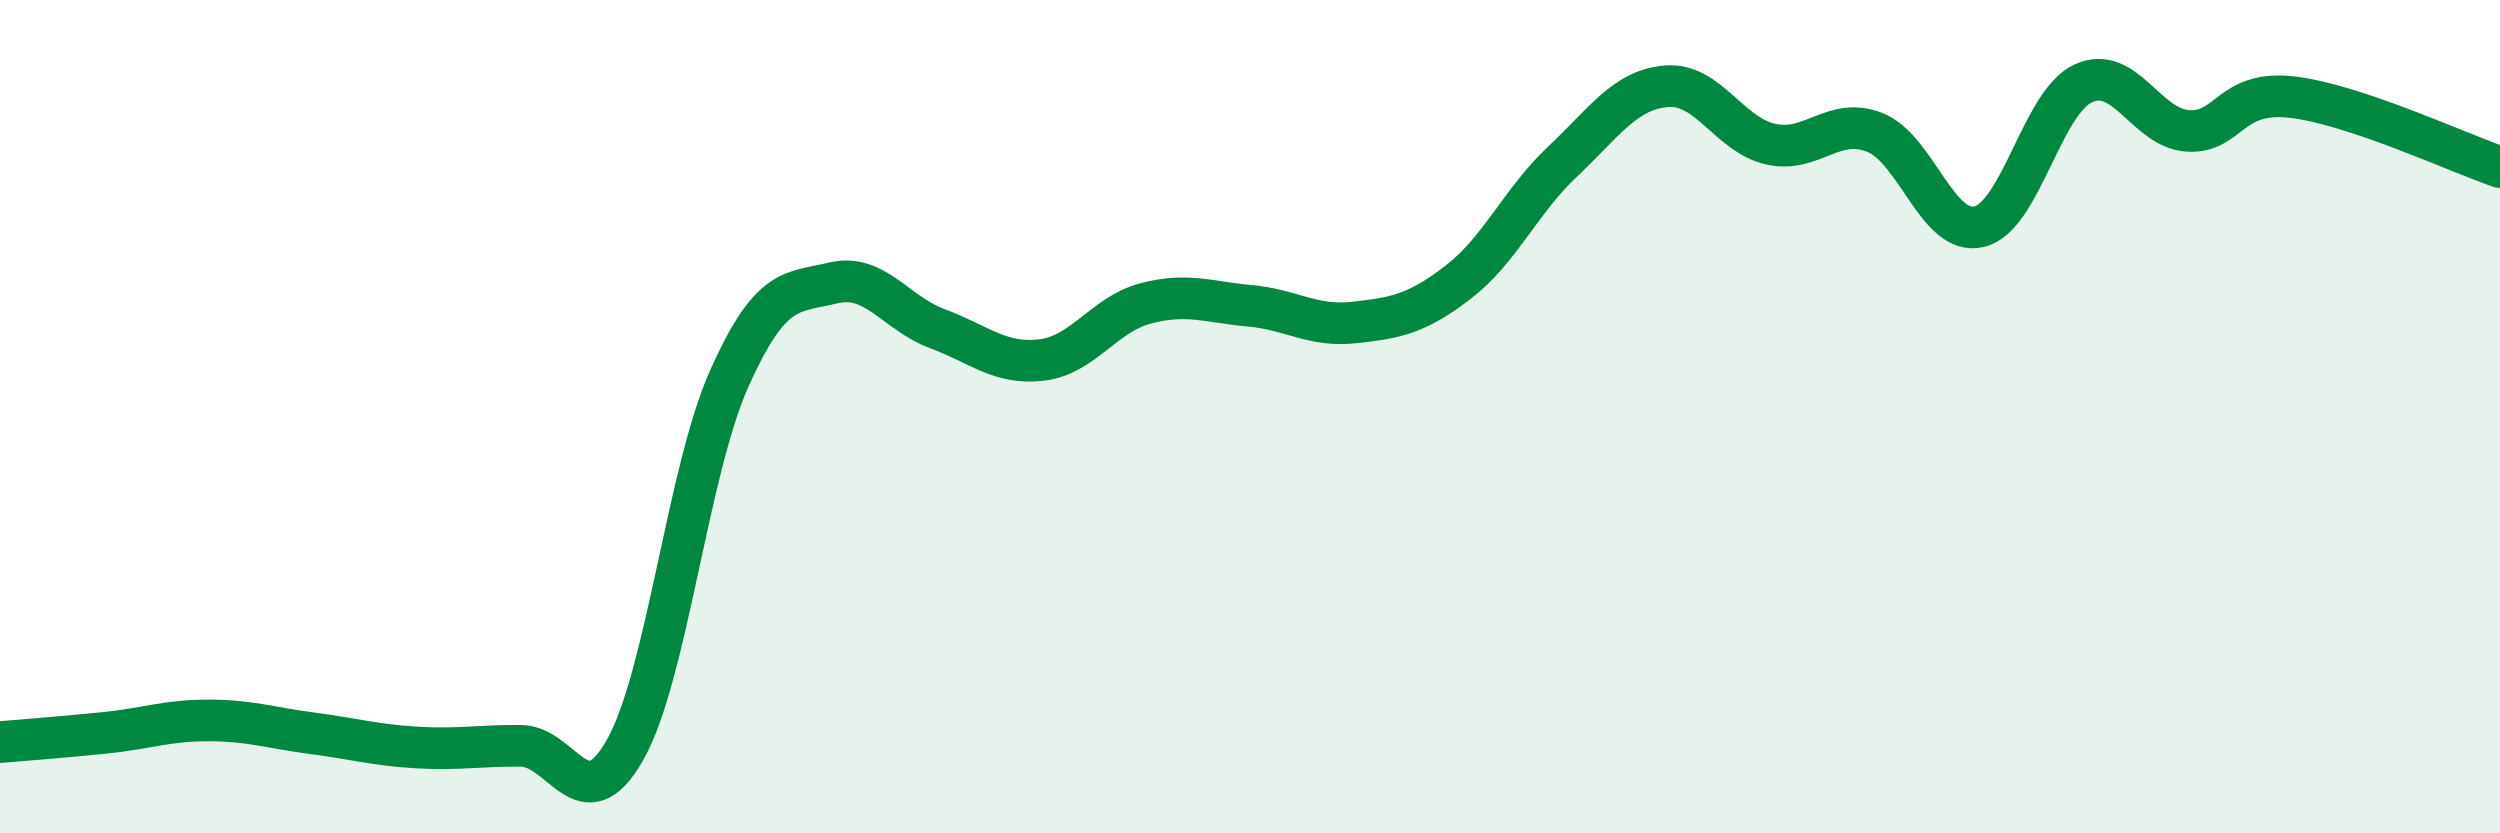 
    <svg width="60" height="20" viewBox="0 0 60 20" xmlns="http://www.w3.org/2000/svg">
      <path
        d="M 0,17.81 C 0.5,17.77 1.5,17.69 2.5,17.59 C 3.5,17.49 4,17.29 5,17.29 C 6,17.29 6.5,17.47 7.5,17.6 C 8.5,17.73 9,17.88 10,17.94 C 11,18 11.5,17.89 12.5,17.9 C 13.5,17.91 14,19.76 15,18 C 16,16.24 16.5,11.33 17.5,9.09 C 18.5,6.85 19,7.03 20,6.79 C 21,6.55 21.5,7.52 22.5,7.89 C 23.5,8.26 24,8.76 25,8.64 C 26,8.52 26.5,7.54 27.5,7.28 C 28.5,7.02 29,7.25 30,7.34 C 31,7.43 31.5,7.85 32.5,7.74 C 33.5,7.63 34,7.54 35,6.77 C 36,6 36.5,4.82 37.5,3.88 C 38.5,2.94 39,2.15 40,2.07 C 41,1.99 41.5,3.24 42.5,3.46 C 43.5,3.68 44,2.78 45,3.18 C 46,3.58 46.5,5.68 47.5,5.44 C 48.5,5.2 49,2.46 50,2 C 51,1.54 51.5,3.07 52.5,3.14 C 53.5,3.21 53.5,2.16 55,2.33 C 56.5,2.5 59,3.67 60,4.01L60 20L0 20Z"
        fill="#008740"
        opacity="0.1"
        stroke-linecap="round"
        stroke-linejoin="round"
      />
      <path
        d="M 0,17.81 C 0.5,17.77 1.5,17.69 2.5,17.59 C 3.5,17.49 4,17.29 5,17.29 C 6,17.29 6.5,17.47 7.5,17.6 C 8.5,17.73 9,17.88 10,17.94 C 11,18 11.5,17.89 12.5,17.9 C 13.5,17.91 14,19.76 15,18 C 16,16.24 16.5,11.33 17.5,9.09 C 18.5,6.85 19,7.03 20,6.79 C 21,6.55 21.5,7.52 22.5,7.89 C 23.5,8.26 24,8.76 25,8.64 C 26,8.52 26.5,7.54 27.5,7.28 C 28.5,7.02 29,7.25 30,7.34 C 31,7.43 31.5,7.85 32.5,7.74 C 33.5,7.63 34,7.54 35,6.77 C 36,6 36.5,4.82 37.5,3.88 C 38.5,2.94 39,2.15 40,2.07 C 41,1.99 41.5,3.24 42.5,3.46 C 43.5,3.68 44,2.78 45,3.18 C 46,3.58 46.5,5.68 47.5,5.44 C 48.5,5.2 49,2.46 50,2 C 51,1.54 51.5,3.07 52.5,3.14 C 53.5,3.21 53.5,2.16 55,2.33 C 56.5,2.5 59,3.67 60,4.01"
        stroke="#008740"
        stroke-width="1"
        fill="none"
        stroke-linecap="round"
        stroke-linejoin="round"
      />
    </svg>
  
